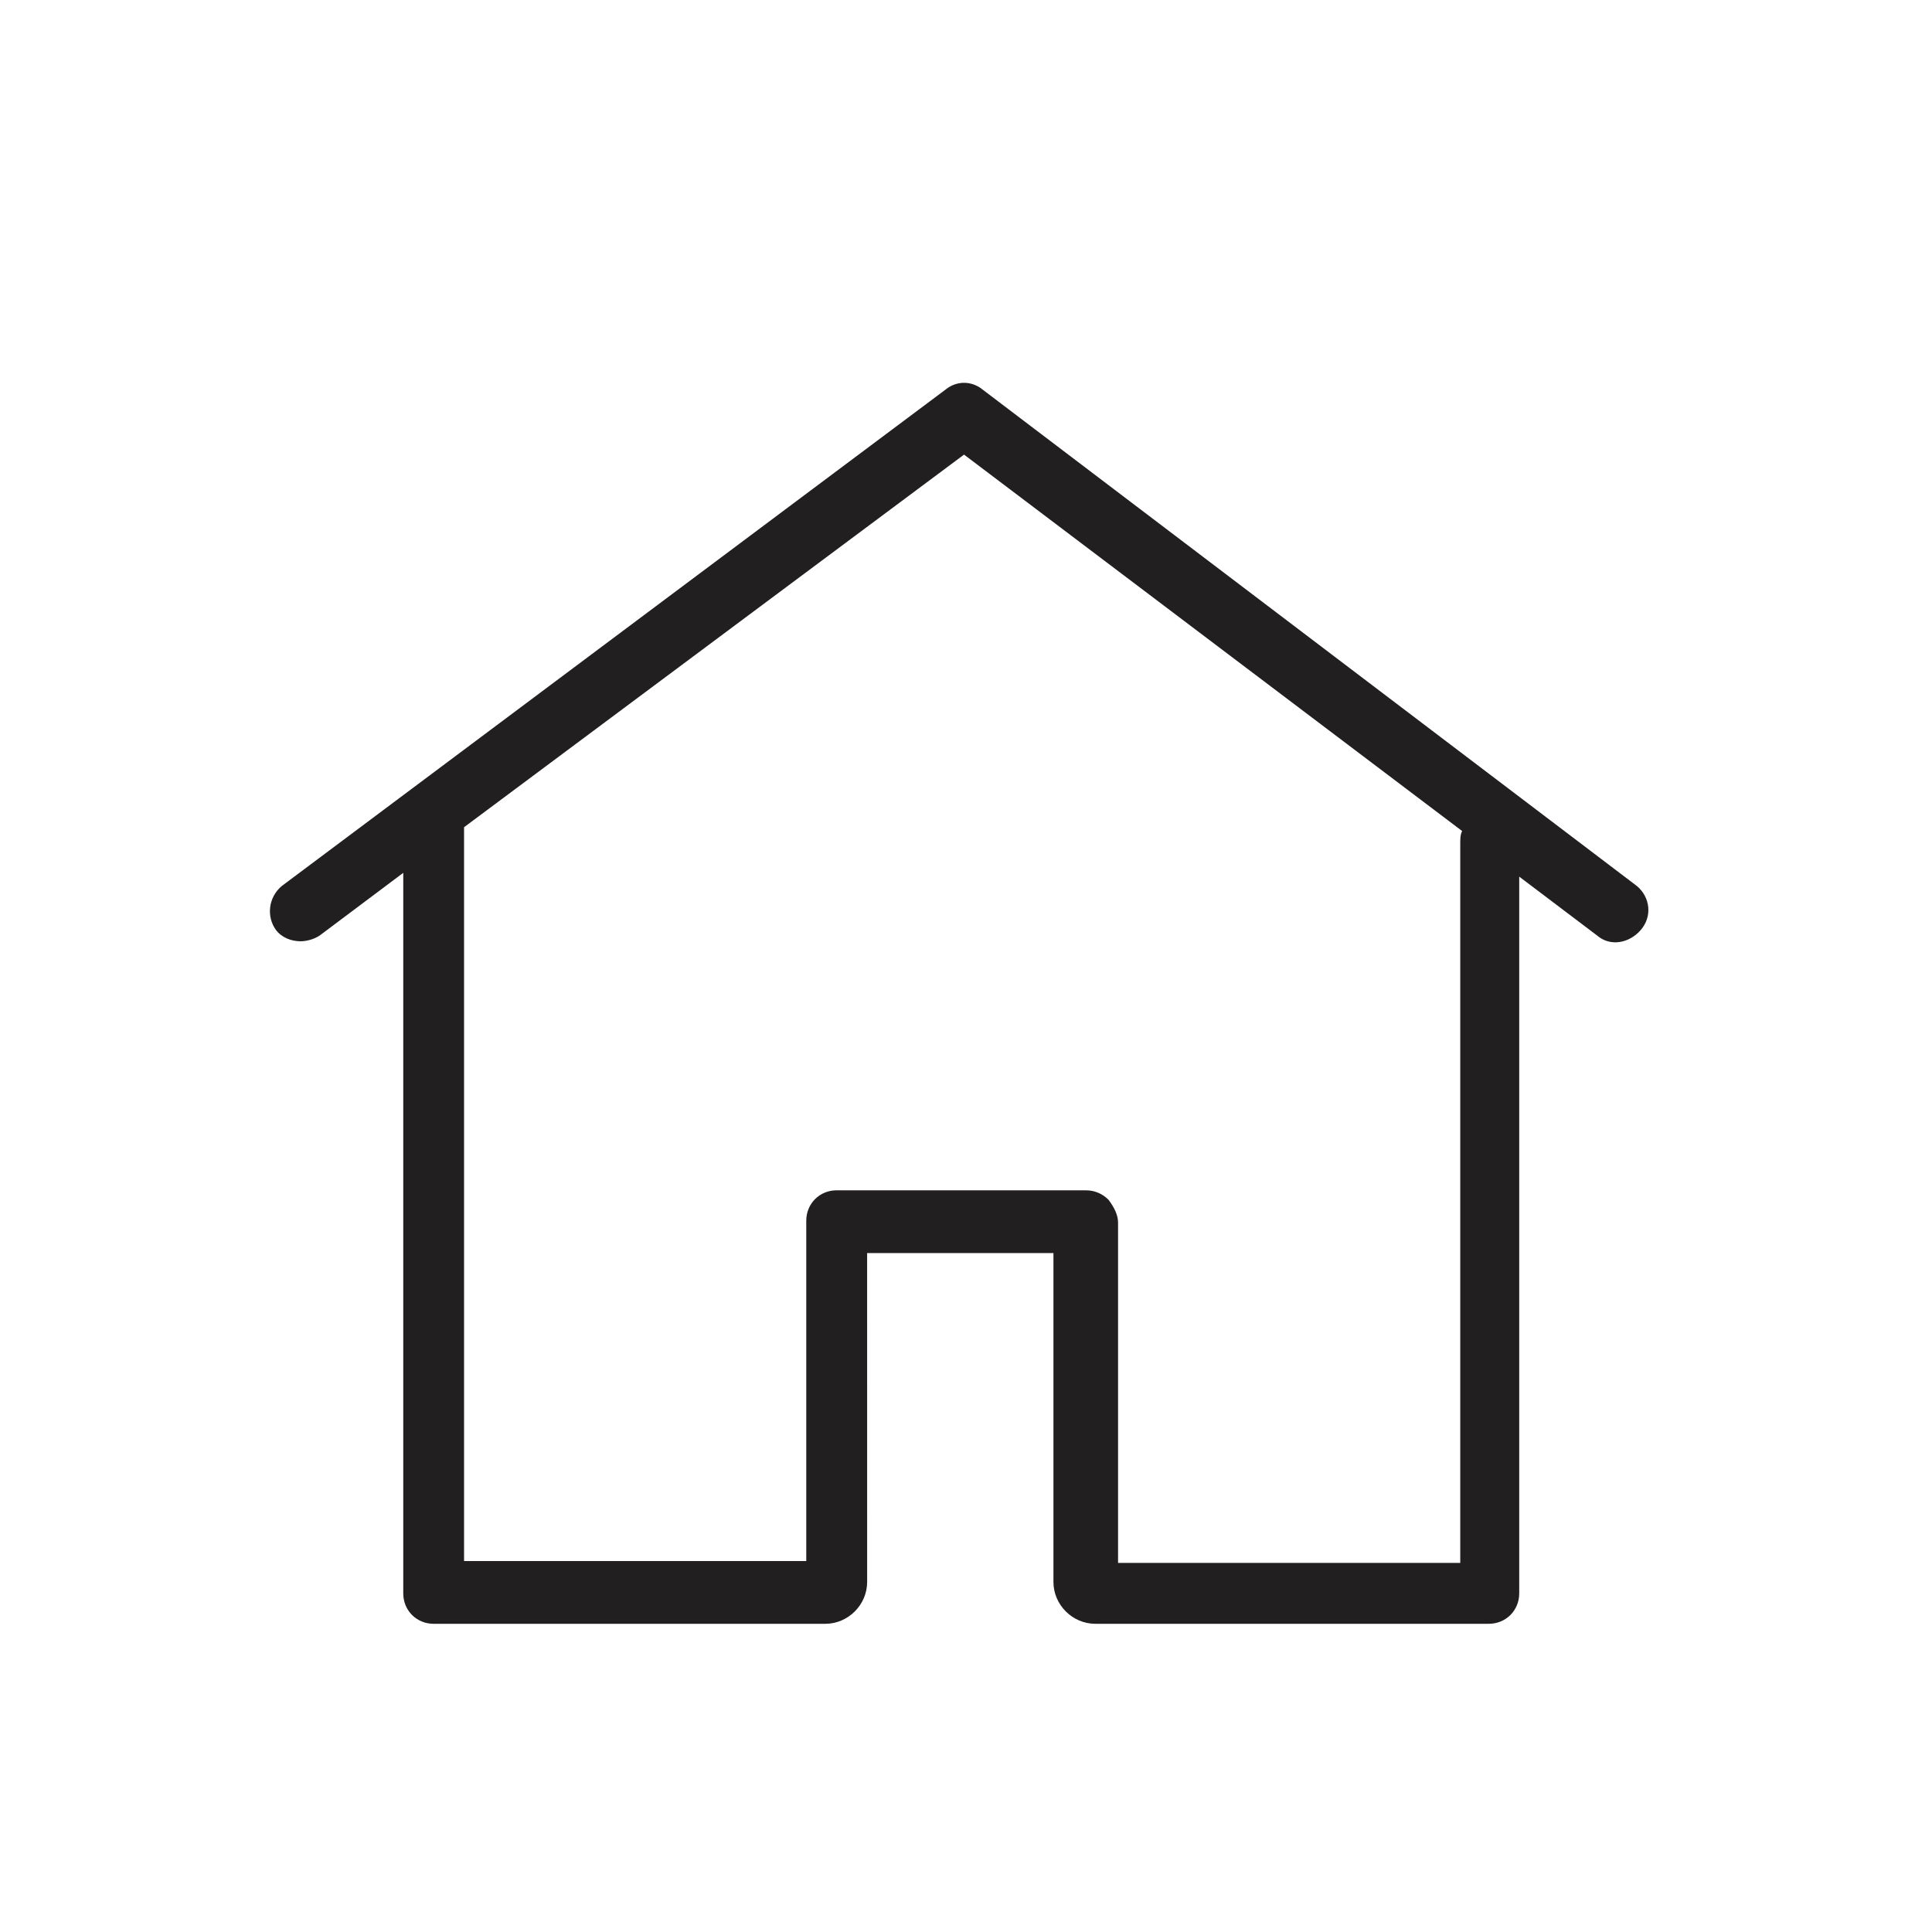<?xml version="1.0" encoding="UTF-8"?>
<!-- Uploaded to: SVG Repo, www.svgrepo.com, Generator: SVG Repo Mixer Tools -->
<svg width="800px" height="800px" version="1.1" viewBox="144 144 512 512" xmlns="http://www.w3.org/2000/svg">
 <path d="m577.84 378.84-173.31-131.5c-3.023-2.519-7.055-2.519-10.078 0l-175.83 131.5c-3.527 3.023-4.031 8.062-1.512 11.586 1.512 2.016 4.031 3.023 6.551 3.023 1.512 0 3.527-0.504 5.039-1.512l22.168-16.625v190.95c0 4.535 3.527 8.062 8.062 8.062h103.79c6.047 0 11.082-5.039 11.082-11.082l-0.004-87.164h49.375v87.16c0 6.047 5.039 11.082 11.082 11.082h104.29c4.535 0 8.062-3.527 8.062-8.062v-189.94l20.656 15.617c3.527 3.023 8.566 2.016 11.586-1.512 3.023-3.523 2.519-8.559-1.008-11.582zm-46.855-11.086v190.44h-90.688v-90.184c0-2.016-1.008-4.031-2.519-6.047-1.512-1.512-3.527-2.519-6.047-2.519h-66c-4.535 0-8.062 3.527-8.062 8.062v90.184h-90.688v-193.46-1.008l132.5-98.746 132 99.754c-0.496 1.004-0.496 2.012-0.496 3.523z" fill="#221f20" fill-rule="evenodd"/>
</svg>